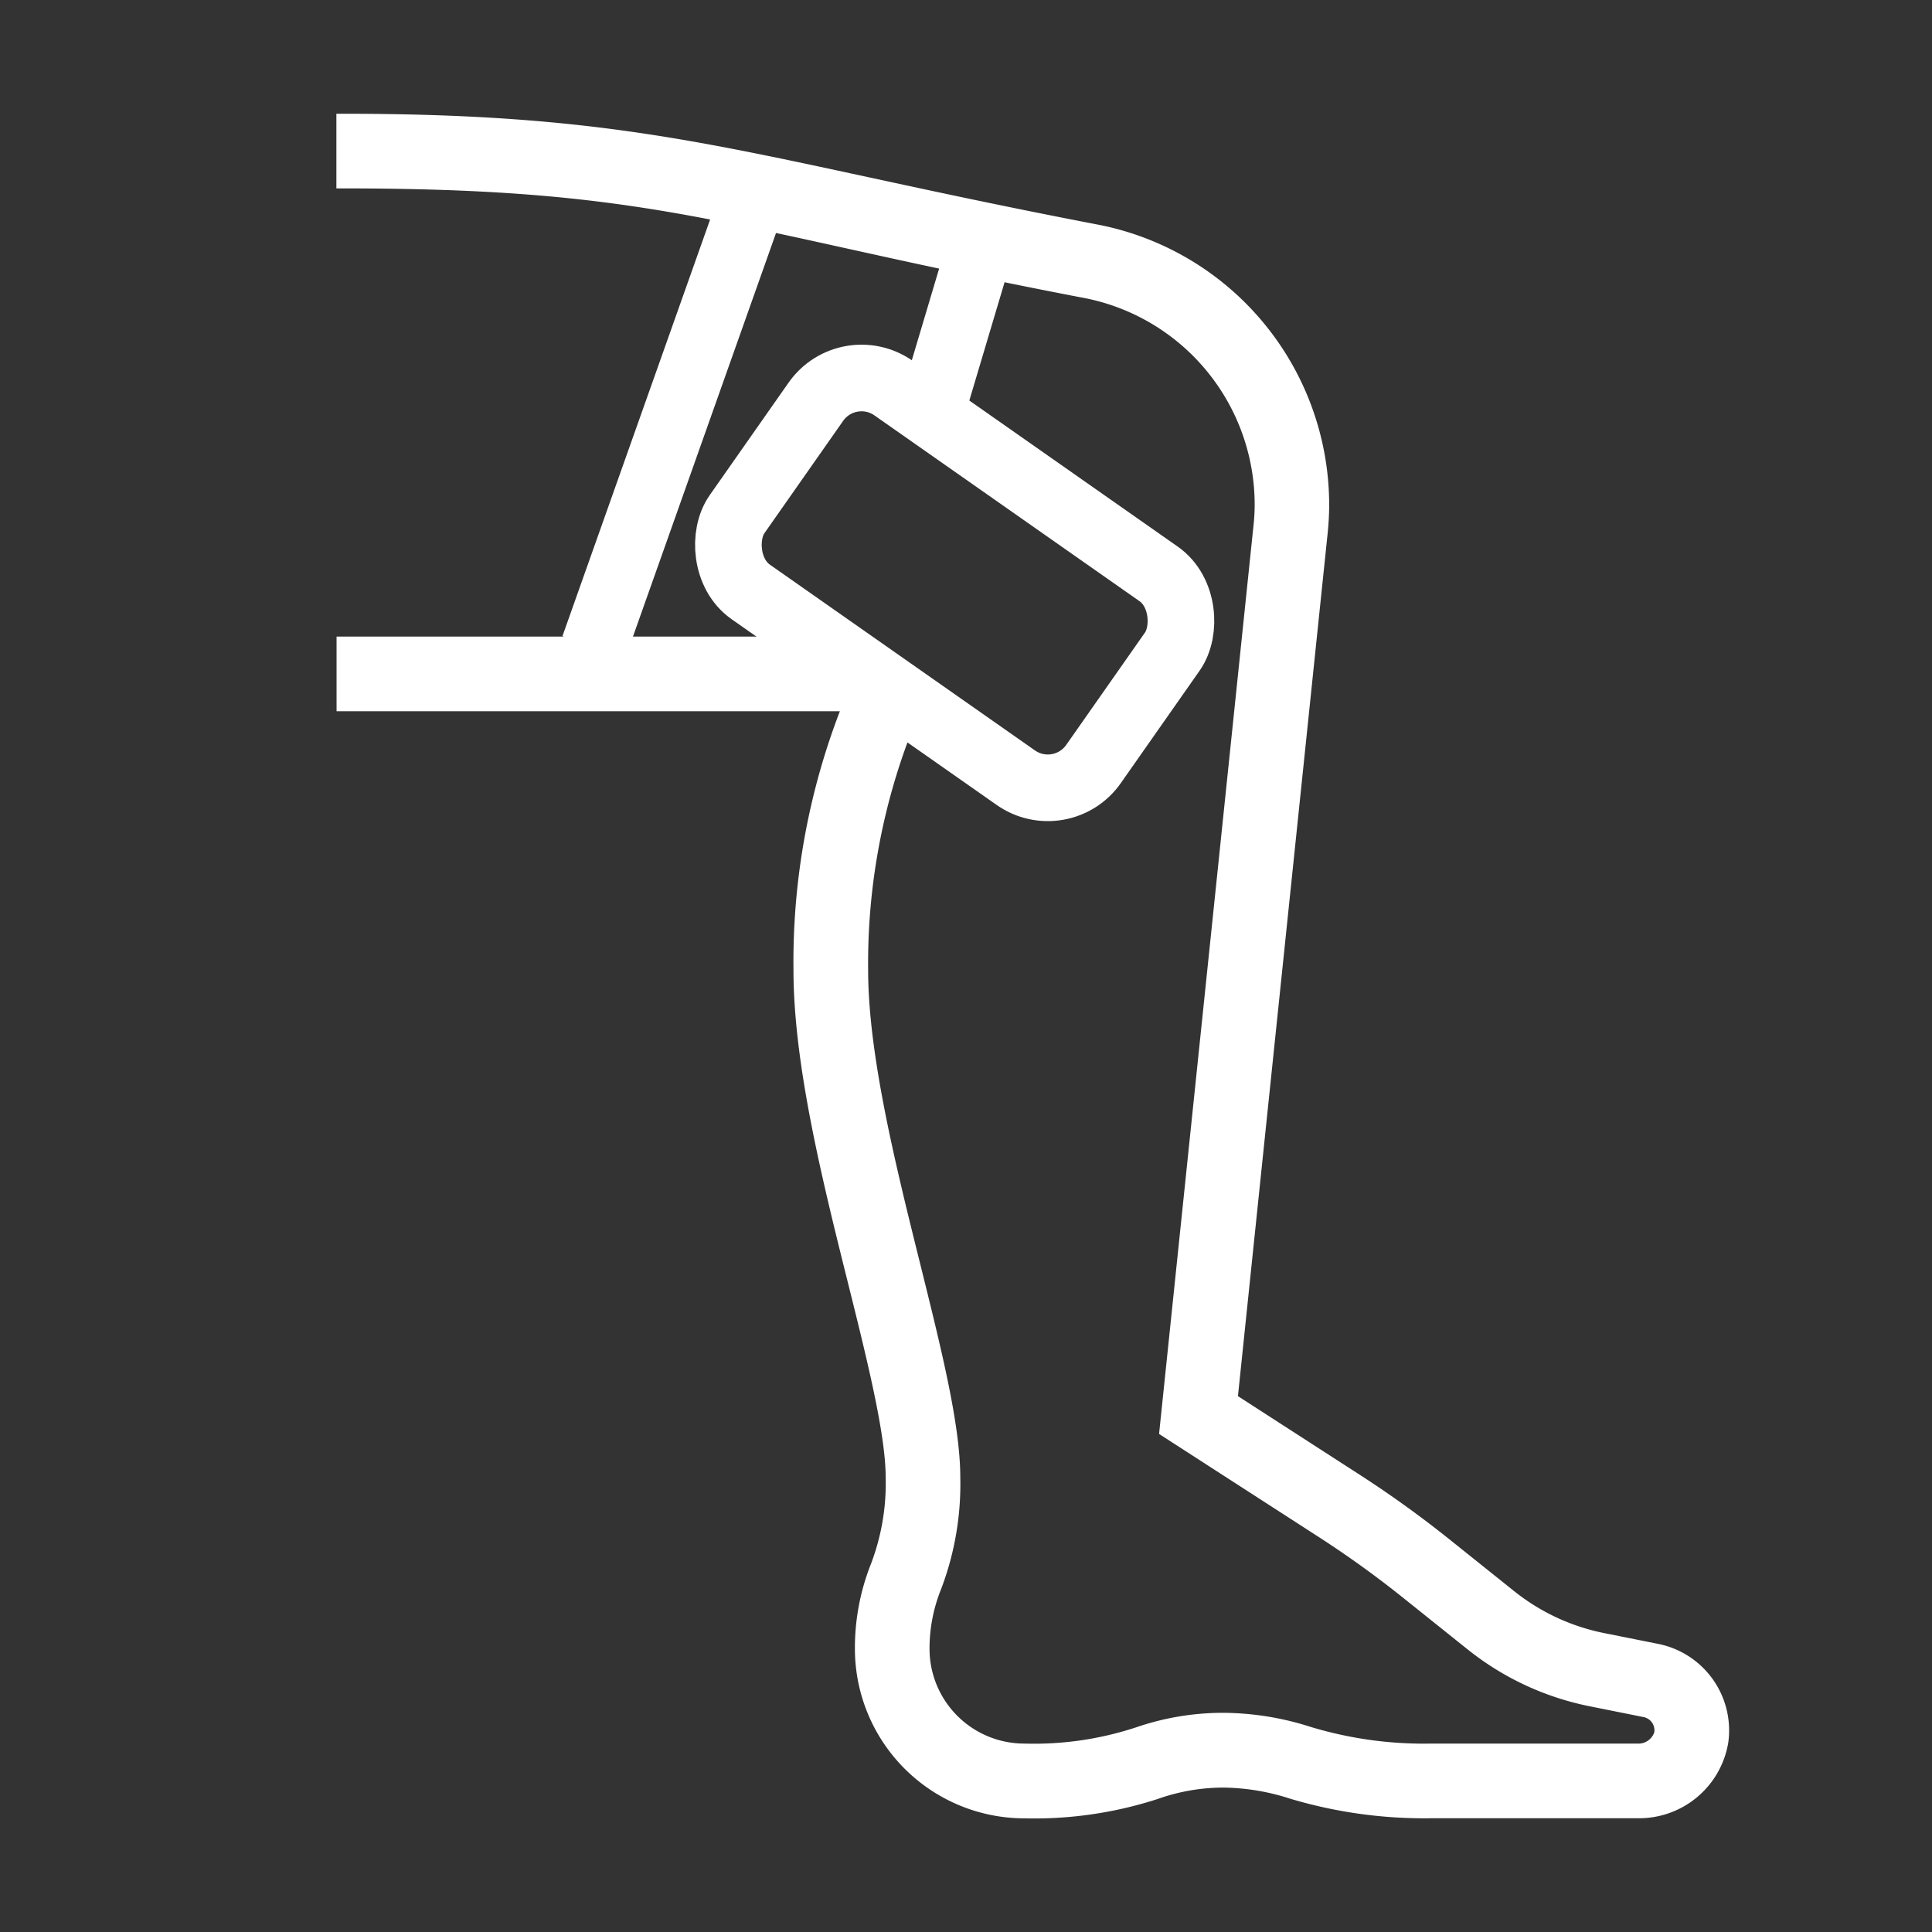 <svg xmlns="http://www.w3.org/2000/svg" width="87" height="87" viewBox="0 0 87 87">
  <rect x="0" y="0" width="87" height="87" fill="#333333" stroke="none"/>
  <g id="그룹_2339" data-name="그룹 2339" transform="translate(21387 21503)">
    <rect id="사각형_30866" data-name="사각형 30866" width="87" height="87" transform="translate(-21387 -21503)" fill="#fff" opacity="0"/>
    <g id="그룹_3509" data-name="그룹 3509" transform="translate(-19821.248 -22661.842)">
      <path id="패스_585" data-name="패스 585" d="M-1491.083,1232.868l-2.445-.489a9.442,9.442,0,0,1-4.026-1.875l-2.954-2.364a48.945,48.945,0,0,0-4.014-2.888l-5.484-3.54,4.043-38.891c.04-.411.065-.827.065-1.24a12.864,12.864,0,0,0-10.289-12.6l-.3-.058c-3.994-.769-7.241-1.47-10.1-2.088-8.292-1.791-13.3-2.871-23.717-2.871h-.3v3.362h.3c10.421,0,14.73.951,22.553,2.676,2.948.651,6.288,1.388,10.633,2.223l.292.056a9.485,9.485,0,0,1,7.573,9.3,8.694,8.694,0,0,1-.05.9l-4.255,40.933,7.22,4.66a46.051,46.051,0,0,1,3.738,2.692l2.953,2.363a12.82,12.82,0,0,0,5.468,2.546l2.444.49a.607.607,0,0,1,.478.682.752.752,0,0,1-.756.51h-9.261a17.612,17.612,0,0,1-5.485-.759,13.078,13.078,0,0,0-3.891-.626,12.055,12.055,0,0,0-3.951.657,14.676,14.676,0,0,1-5.018.728,4.269,4.269,0,0,1-4.275-4.219,7.142,7.142,0,0,1,.524-2.745,13.3,13.3,0,0,0,.861-5.014c0-2.358-.835-5.71-1.8-9.6-1.1-4.421-2.35-9.433-2.35-13.263a28.794,28.794,0,0,1,2.077-11.036l.05-.144c.184-.527.371-1.062.555-1.614l-3.836-2.214h-22.783v3.362h22.664a31.481,31.481,0,0,0-2.089,11.647c0,4.25,1.3,9.473,2.452,14.089.875,3.513,1.7,6.83,1.7,8.777a10.178,10.178,0,0,1-.674,3.912,10.241,10.241,0,0,0-.711,3.866,7.639,7.639,0,0,0,7.638,7.563,18.02,18.02,0,0,0,6-.873,8.853,8.853,0,0,1,2.969-.512,10.04,10.04,0,0,1,2.991.5,21.072,21.072,0,0,0,6.384.88h9.261a4.071,4.071,0,0,0,4.085-3.408A3.973,3.973,0,0,0-1491.083,1232.868Z" fill="#fff"/>
      <rect id="사각형_31266" data-name="사각형 31266" width="19.599" height="11.205" rx="2.511" transform="matrix(-0.819, -0.574, 0.574, -0.819, -1517.952, 1195.304)" fill="none" stroke="#fff" stroke-miterlimit="10" stroke-width="3"/>
      <line id="선_443" data-name="선 443" x1="7.174" y2="20.24" transform="translate(-1539.011 1167.75)" fill="none" stroke="#fff" stroke-miterlimit="10" stroke-width="3"/>
      <line id="선_444" data-name="선 444" x1="2.328" y2="7.811" transform="translate(-1523.851 1169.683)" fill="none" stroke="#fff" stroke-miterlimit="10" stroke-width="3"/>
    </g>
  </g>
</svg>
